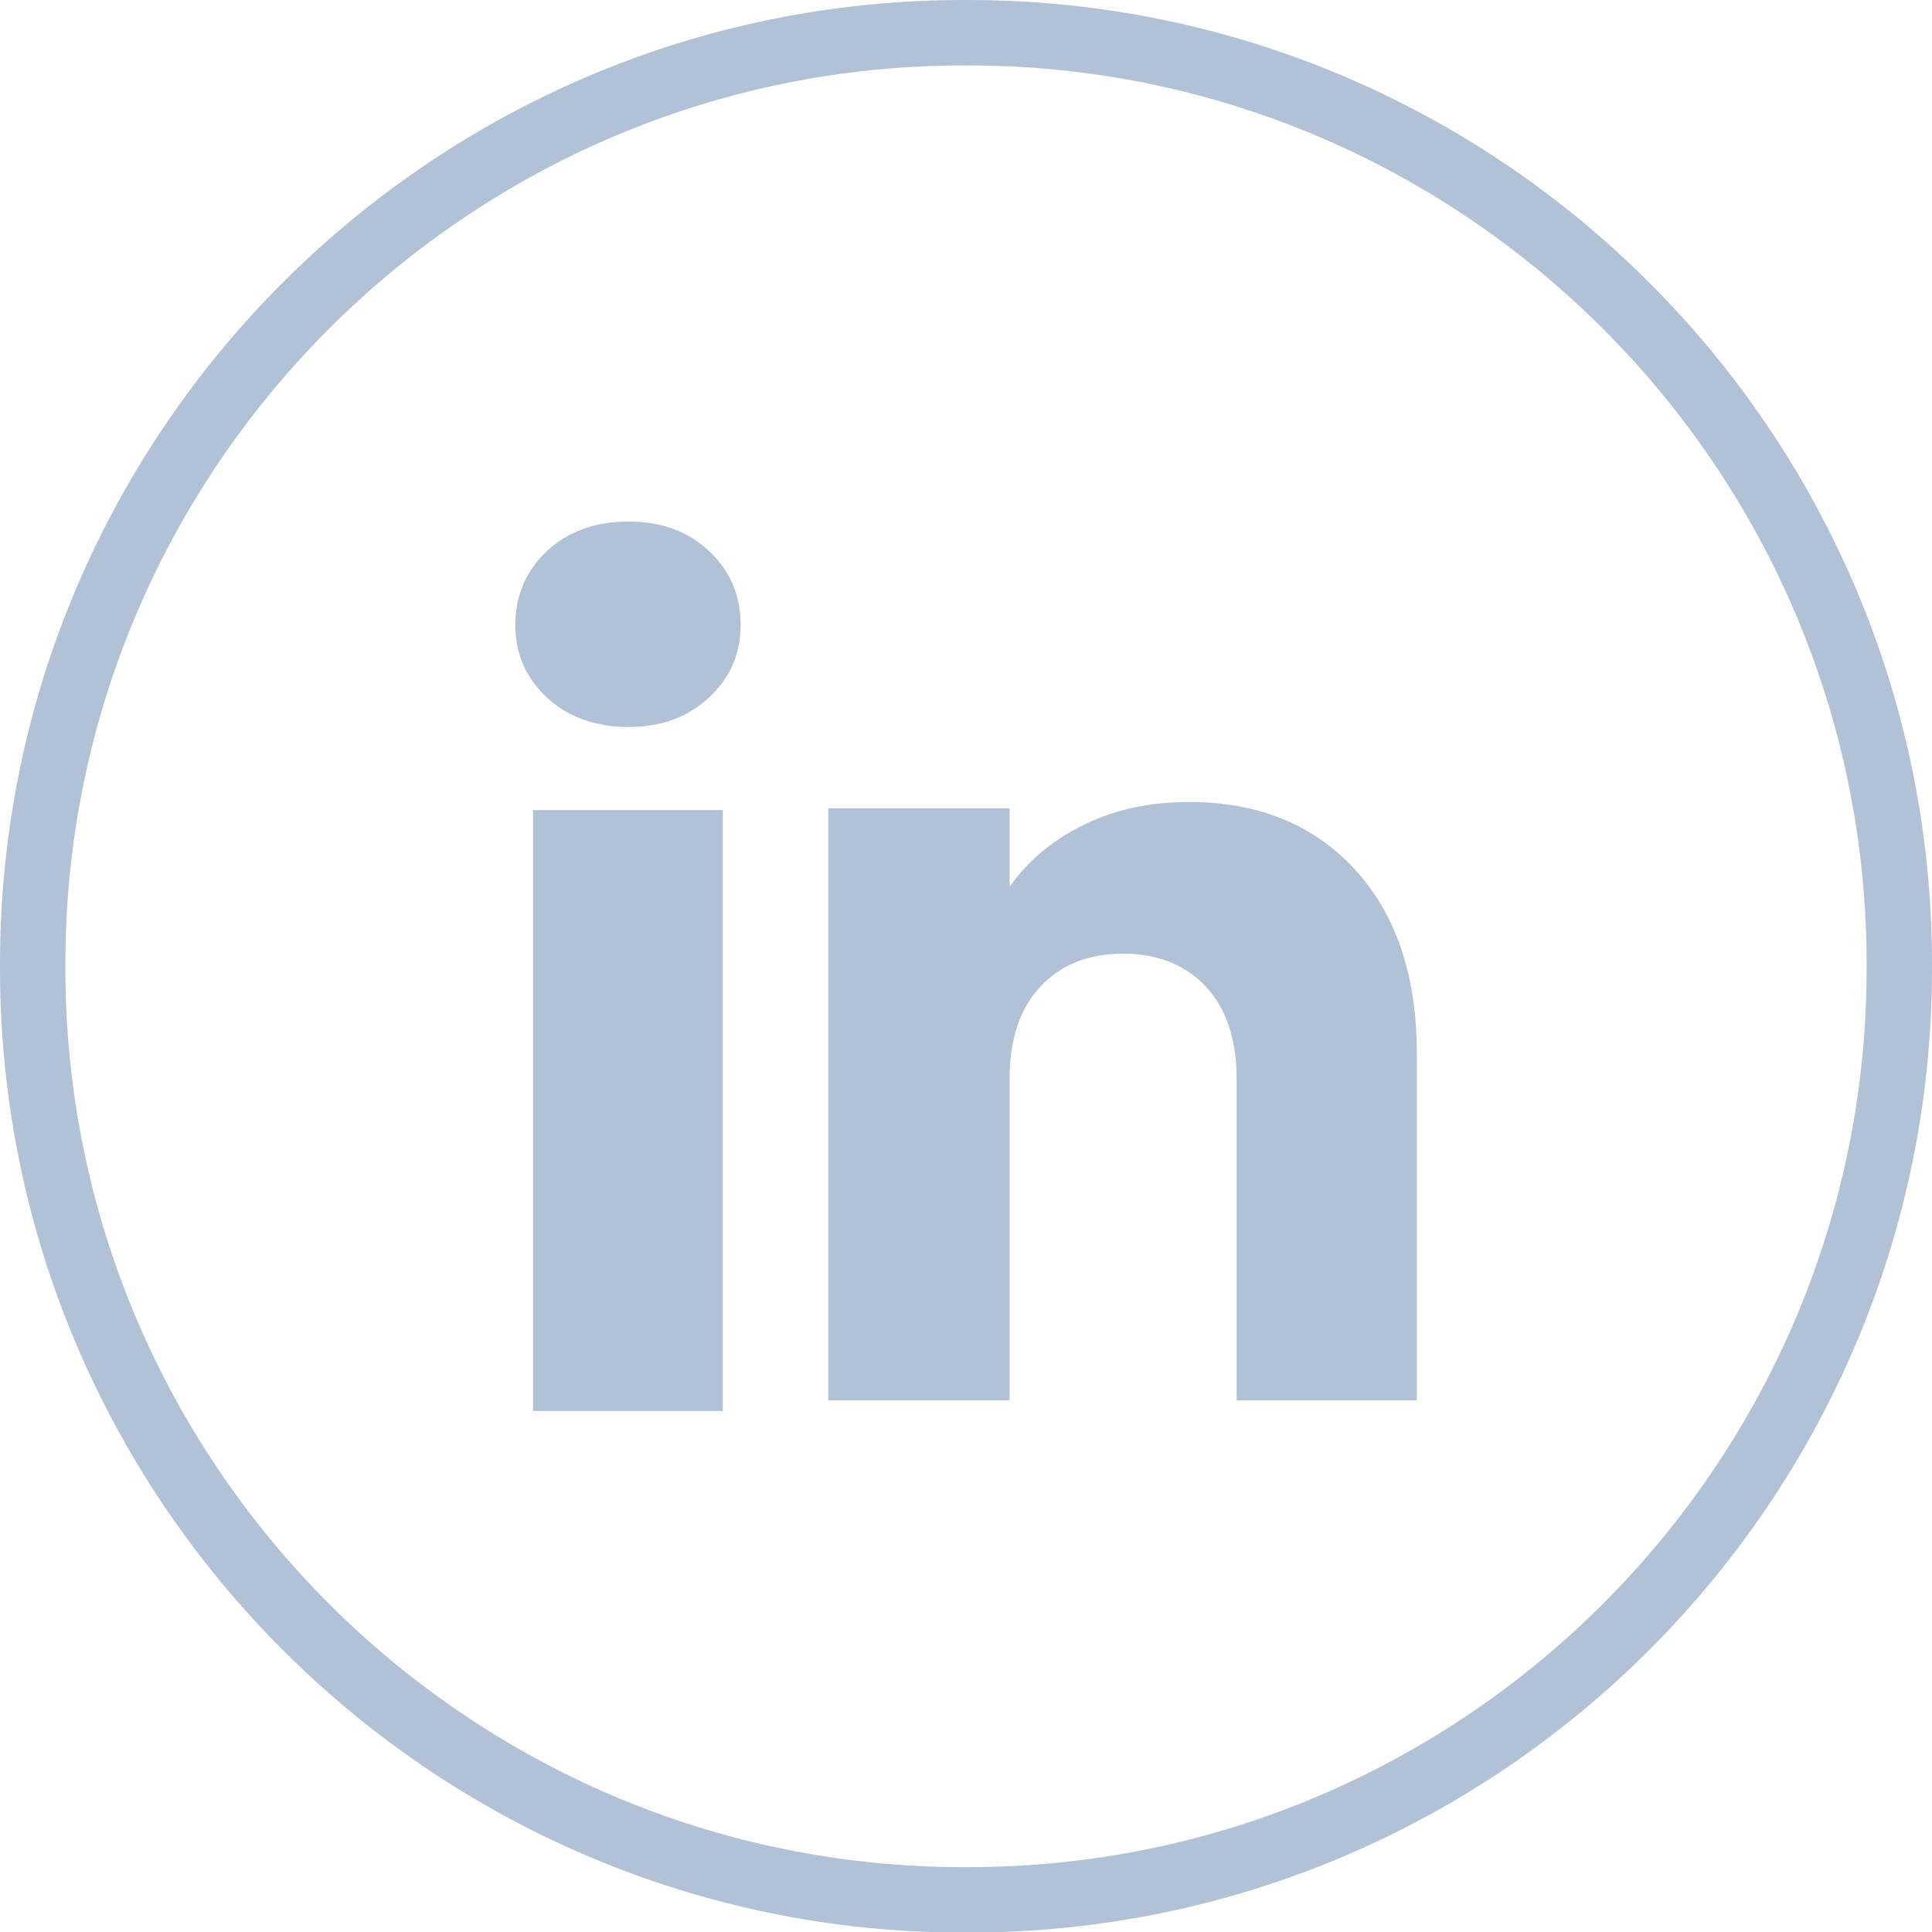 <svg width="30" height="30" viewBox="0 0 30 30" fill="none" xmlns="http://www.w3.org/2000/svg">
<path d="M15.033 30.009H14.967C6.714 30.009 0 23.293 0 15.037V14.971C0 6.716 6.714 0 14.967 0H15.033C23.286 0 30 6.716 30 14.971V15.037C30 23.293 23.286 30.009 15.033 30.009ZM14.967 1.016C7.274 1.016 1.015 7.276 1.015 14.971V15.037C1.015 22.733 7.274 28.993 14.967 28.993H15.033C22.726 28.993 28.985 22.733 28.985 15.037V14.971C28.985 7.276 22.726 1.016 15.033 1.016H14.967Z" fill="#B1C2D7"/>
<path d="M8.493 10.832C8.165 10.527 8.002 10.151 8.002 9.702C8.002 9.254 8.166 8.861 8.493 8.556C8.821 8.251 9.243 8.099 9.76 8.099C10.277 8.099 10.682 8.251 11.009 8.556C11.337 8.86 11.5 9.243 11.5 9.702C11.5 10.162 11.336 10.527 11.009 10.832C10.681 11.136 10.265 11.289 9.76 11.289C9.254 11.289 8.821 11.136 8.493 10.832ZM11.224 12.578V21.91H8.277V12.578H11.224Z" fill="#B1C2D7"/>
<path d="M21.038 13.5C21.68 14.197 22.001 15.155 22.001 16.374V21.745H19.202V16.753C19.202 16.138 19.042 15.66 18.724 15.32C18.405 14.98 17.977 14.809 17.439 14.809C16.902 14.809 16.474 14.979 16.155 15.32C15.837 15.66 15.677 16.138 15.677 16.753V21.745H12.861V12.552H15.677V13.771C15.963 13.364 16.347 13.044 16.83 12.807C17.313 12.571 17.856 12.453 18.46 12.453C19.536 12.453 20.396 12.802 21.038 13.5Z" fill="#B1C2D7"/>
</svg>

